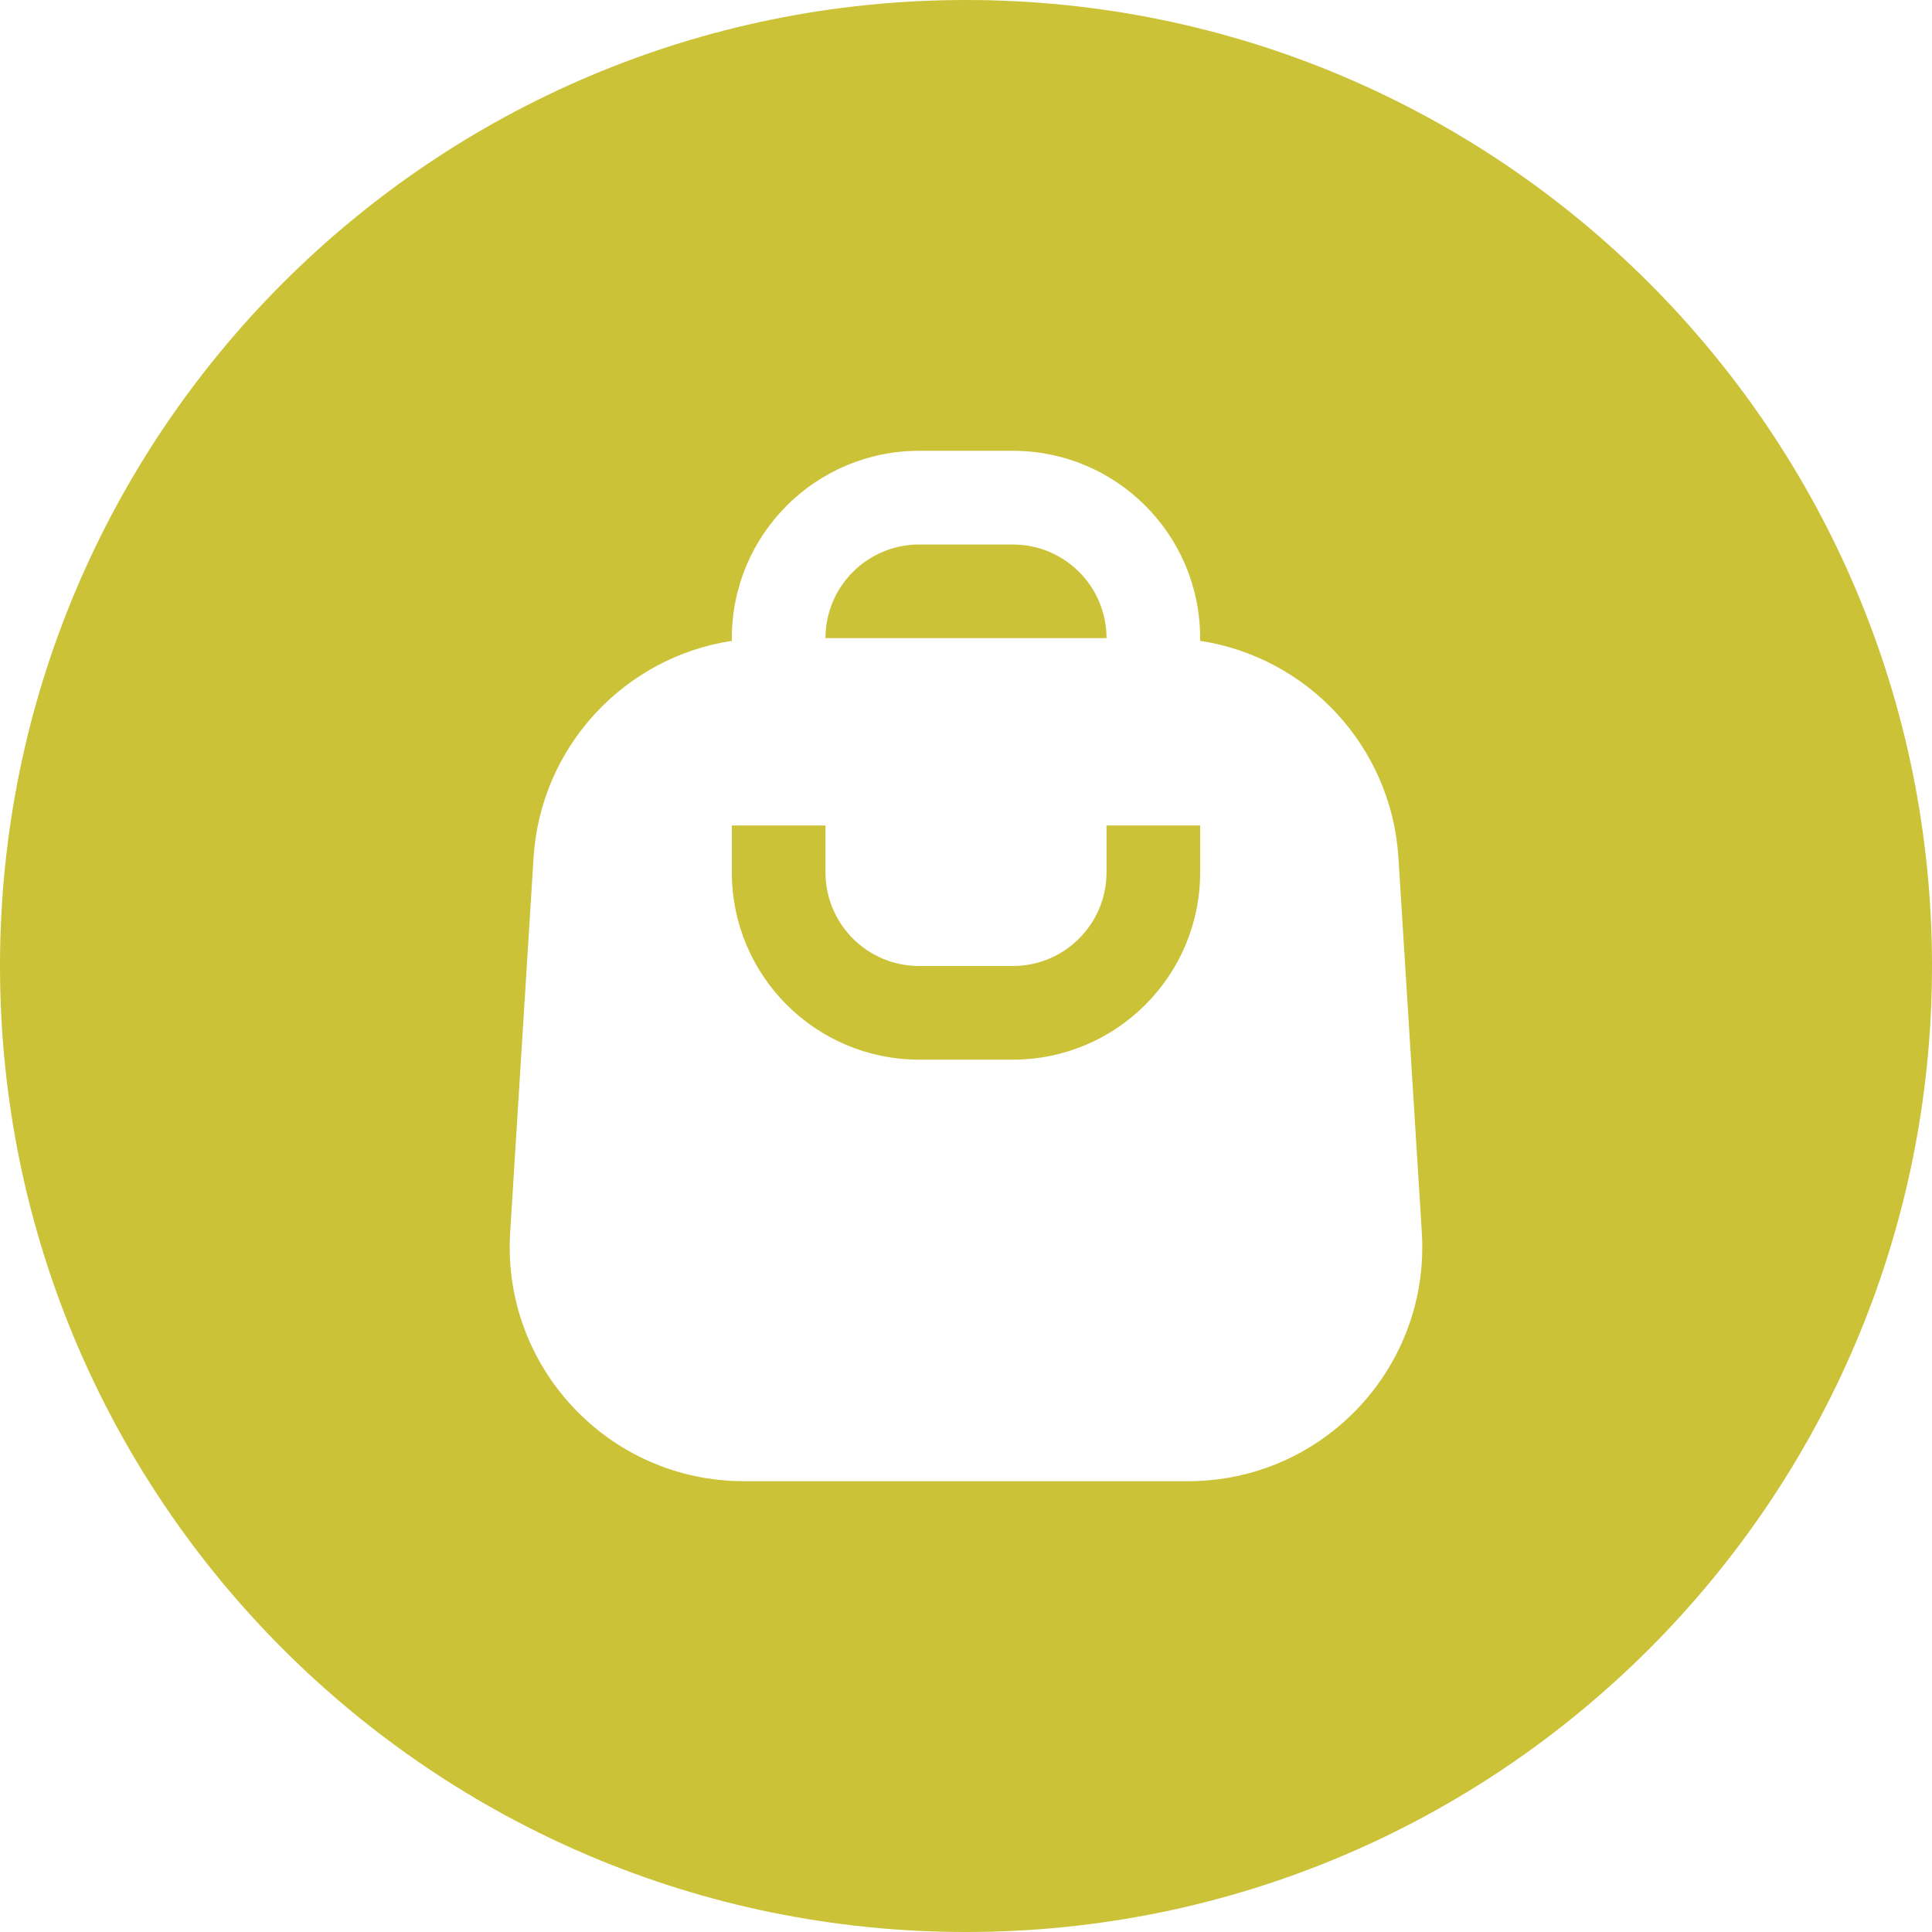 <?xml version="1.0" encoding="UTF-8" standalone="no"?><svg xmlns="http://www.w3.org/2000/svg" xmlns:xlink="http://www.w3.org/1999/xlink" fill="none" height="30" preserveAspectRatio="xMidYMid meet" style="fill: none" version="1" viewBox="1.0 1.0 30.0 30.0" width="30" zoomAndPan="magnify"><g id="change1_1"><path clip-rule="evenodd" d="M31 16C31 24.284 24.284 31 16 31C7.716 31 1 24.284 1 16C1 7.716 7.716 1 16 1C24.284 1 31 7.716 31 16ZM12.364 10.909C12.364 9.302 13.666 8 15.273 8H16.727C18.334 8 19.636 9.302 19.636 10.909V10.951C21.301 11.204 22.606 12.589 22.715 14.319L23.078 20.137C23.209 22.23 21.546 24 19.449 24H12.551C10.454 24 8.791 22.23 8.922 20.137L9.285 14.319C9.394 12.589 10.699 11.204 12.364 10.951V10.909ZM13.818 10.909H18.182C18.182 10.106 17.531 9.455 16.727 9.455H15.273C14.469 9.455 13.818 10.106 13.818 10.909ZM12.364 14.546C12.364 16.152 13.666 17.454 15.273 17.454H16.727C18.334 17.454 19.636 16.152 19.636 14.546V13.818H18.182V14.546C18.182 15.349 17.53 16 16.727 16H15.273C14.469 16 13.818 15.349 13.818 14.546V13.818H12.364V14.546Z" fill="#cbc237" fill-rule="evenodd"/></g></svg>